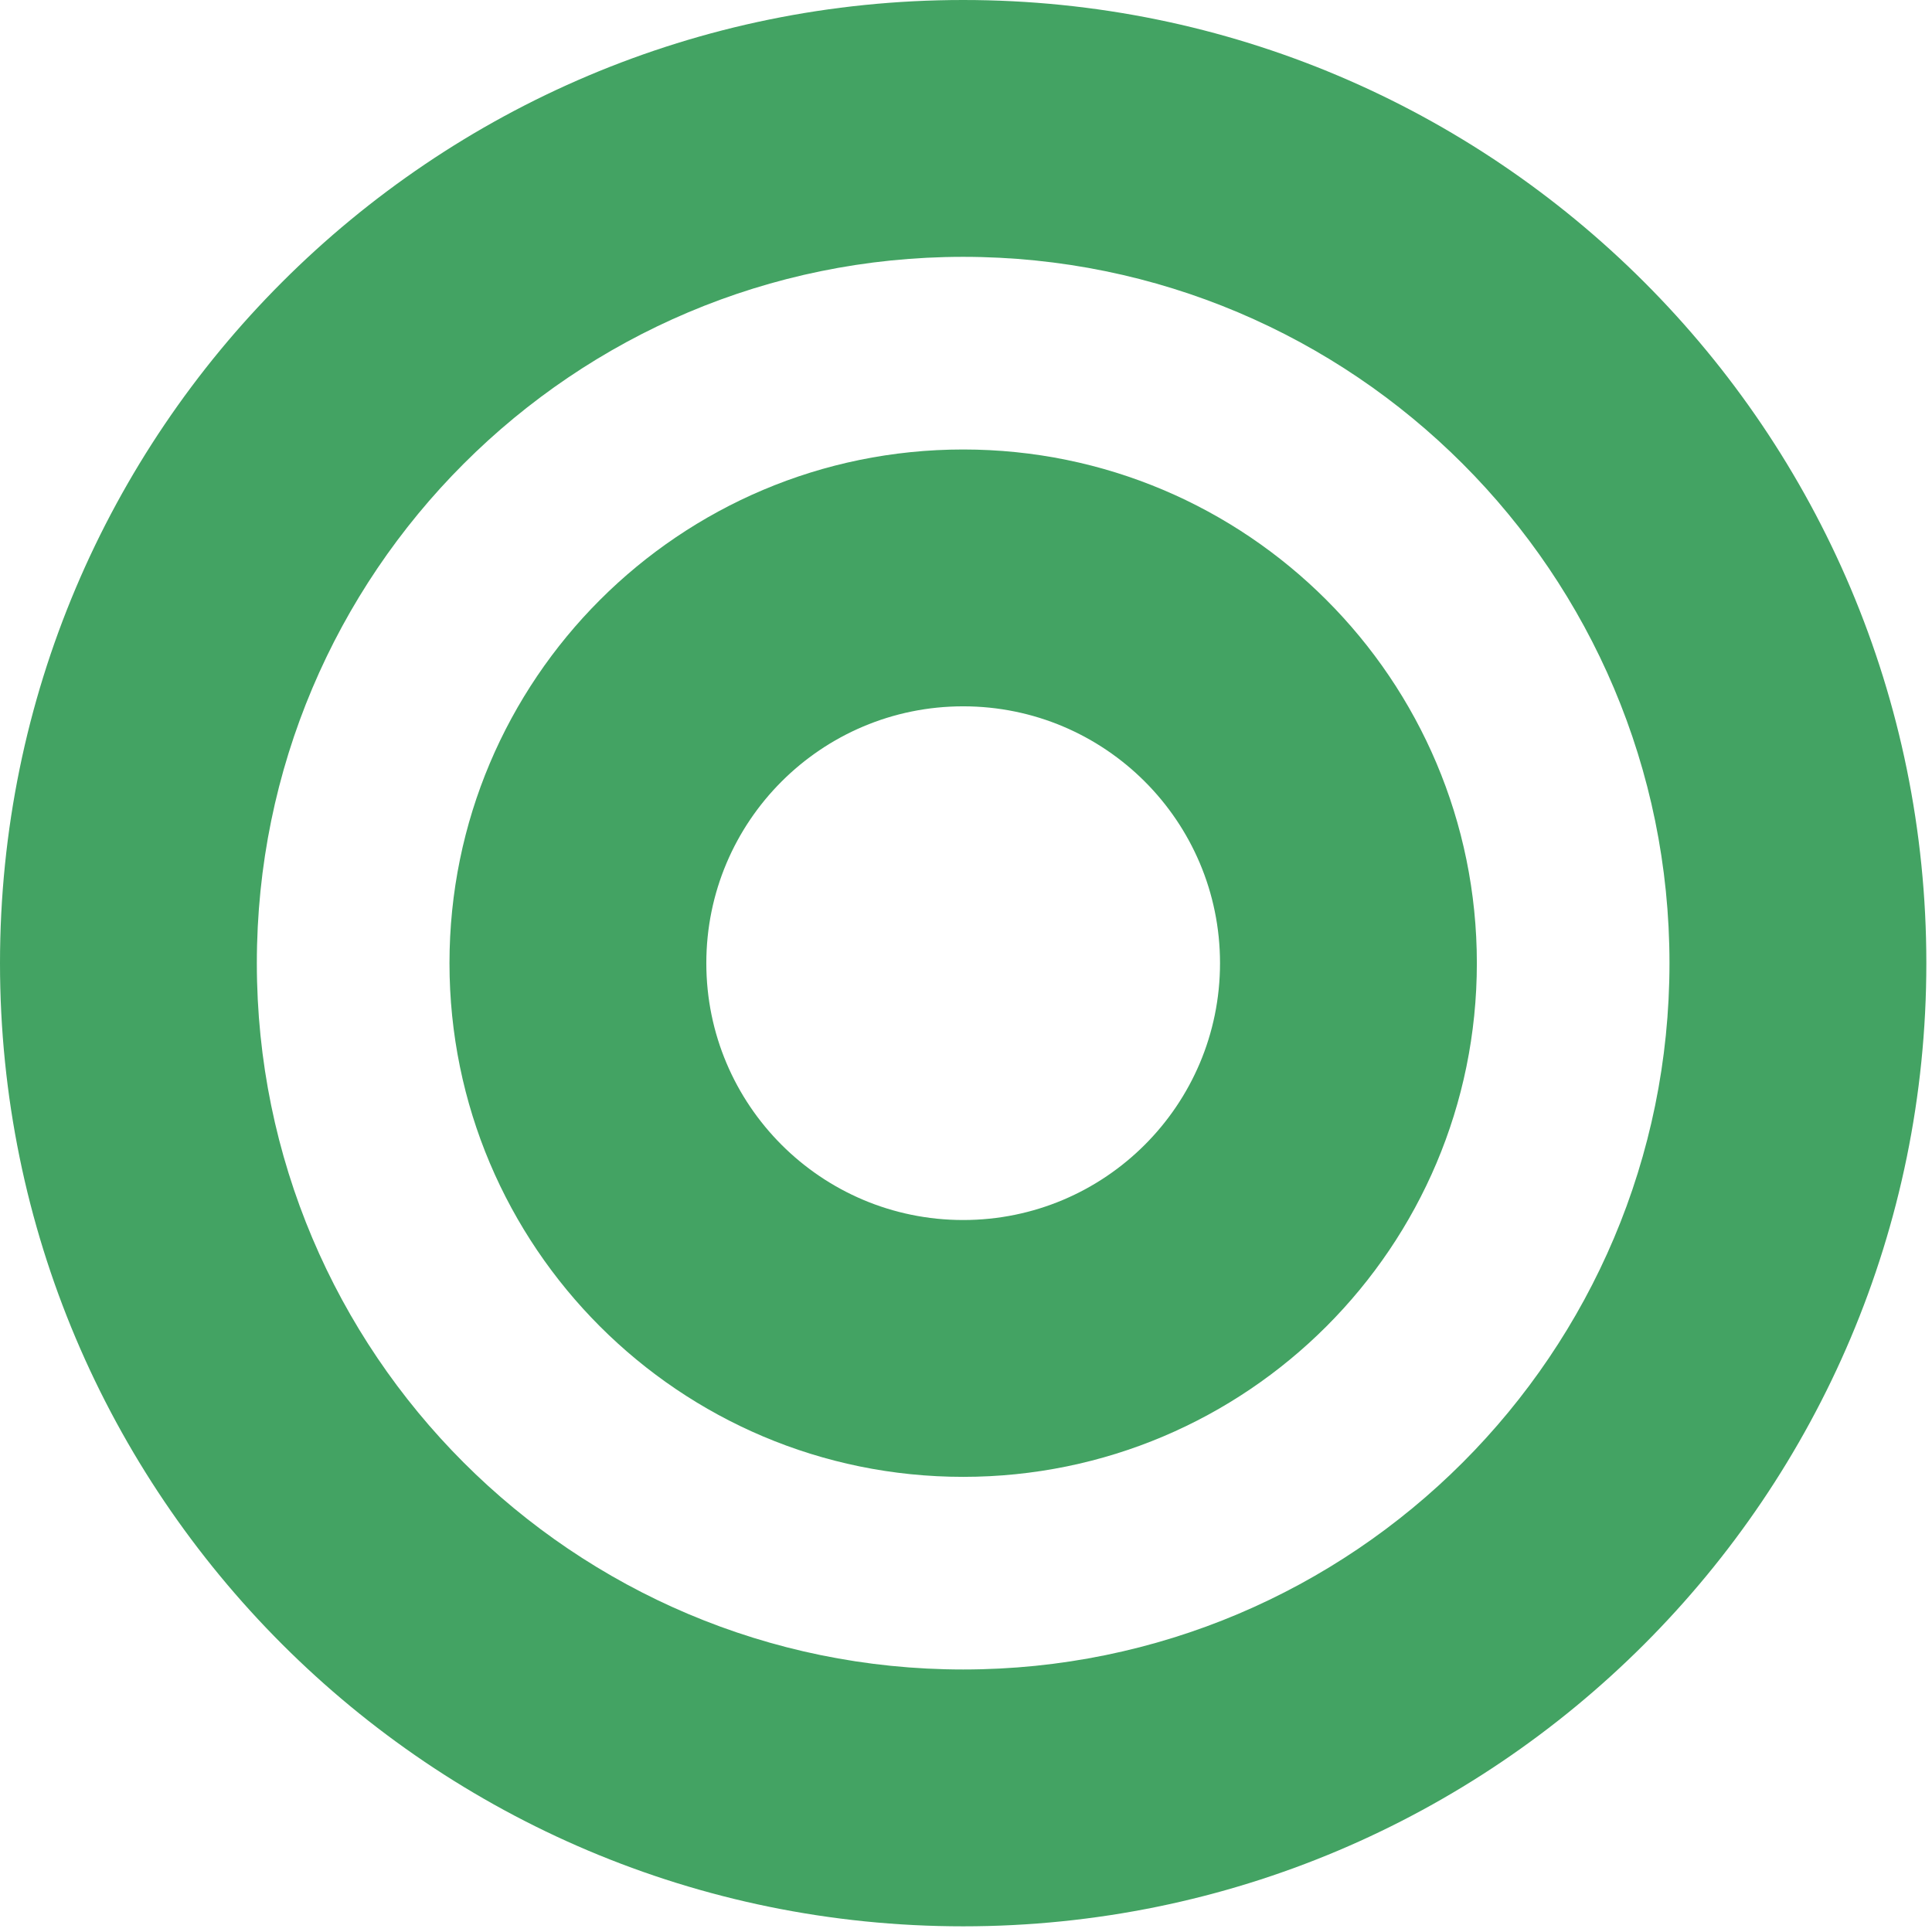 <?xml version="1.0" encoding="utf-8"?>
<svg xmlns="http://www.w3.org/2000/svg" fill="none" height="100%" overflow="visible" preserveAspectRatio="none" style="display: block;" viewBox="0 0 98 98" width="100%">
<g id="Elements-geometric-shape-circle-point">
<g id="Group 8">
<path clip-rule="evenodd" d="M48.856 13.028C29.069 13.028 13.028 29.069 13.028 48.856C13.028 68.643 29.069 84.684 48.856 84.684C68.644 84.684 84.684 68.643 84.684 48.856C84.684 29.069 68.644 13.028 48.856 13.028ZM0 48.856C0 21.874 21.874 0 48.856 0C75.839 0 97.713 21.874 97.713 48.856C97.713 75.839 75.839 97.712 48.856 97.712C21.874 97.712 0 75.839 0 48.856Z" fill="#43A363" fill-rule="evenodd" id="Ellipse 1 (Stroke)"/>
<path clip-rule="evenodd" d="M48.857 35.828C41.661 35.828 35.828 41.661 35.828 48.856C35.828 56.052 41.661 61.885 48.857 61.885C56.052 61.885 61.885 56.052 61.885 48.856C61.885 41.661 56.052 35.828 48.857 35.828ZM22.8 48.856C22.8 34.466 34.466 22.8 48.857 22.8C63.247 22.8 74.913 34.466 74.913 48.856C74.913 63.247 63.247 74.913 48.857 74.913C34.466 74.913 22.8 63.247 22.8 48.856Z" fill="#43A363" fill-rule="evenodd" id="Ellipse 2 (Stroke)"/>
</g>
</g>
</svg>